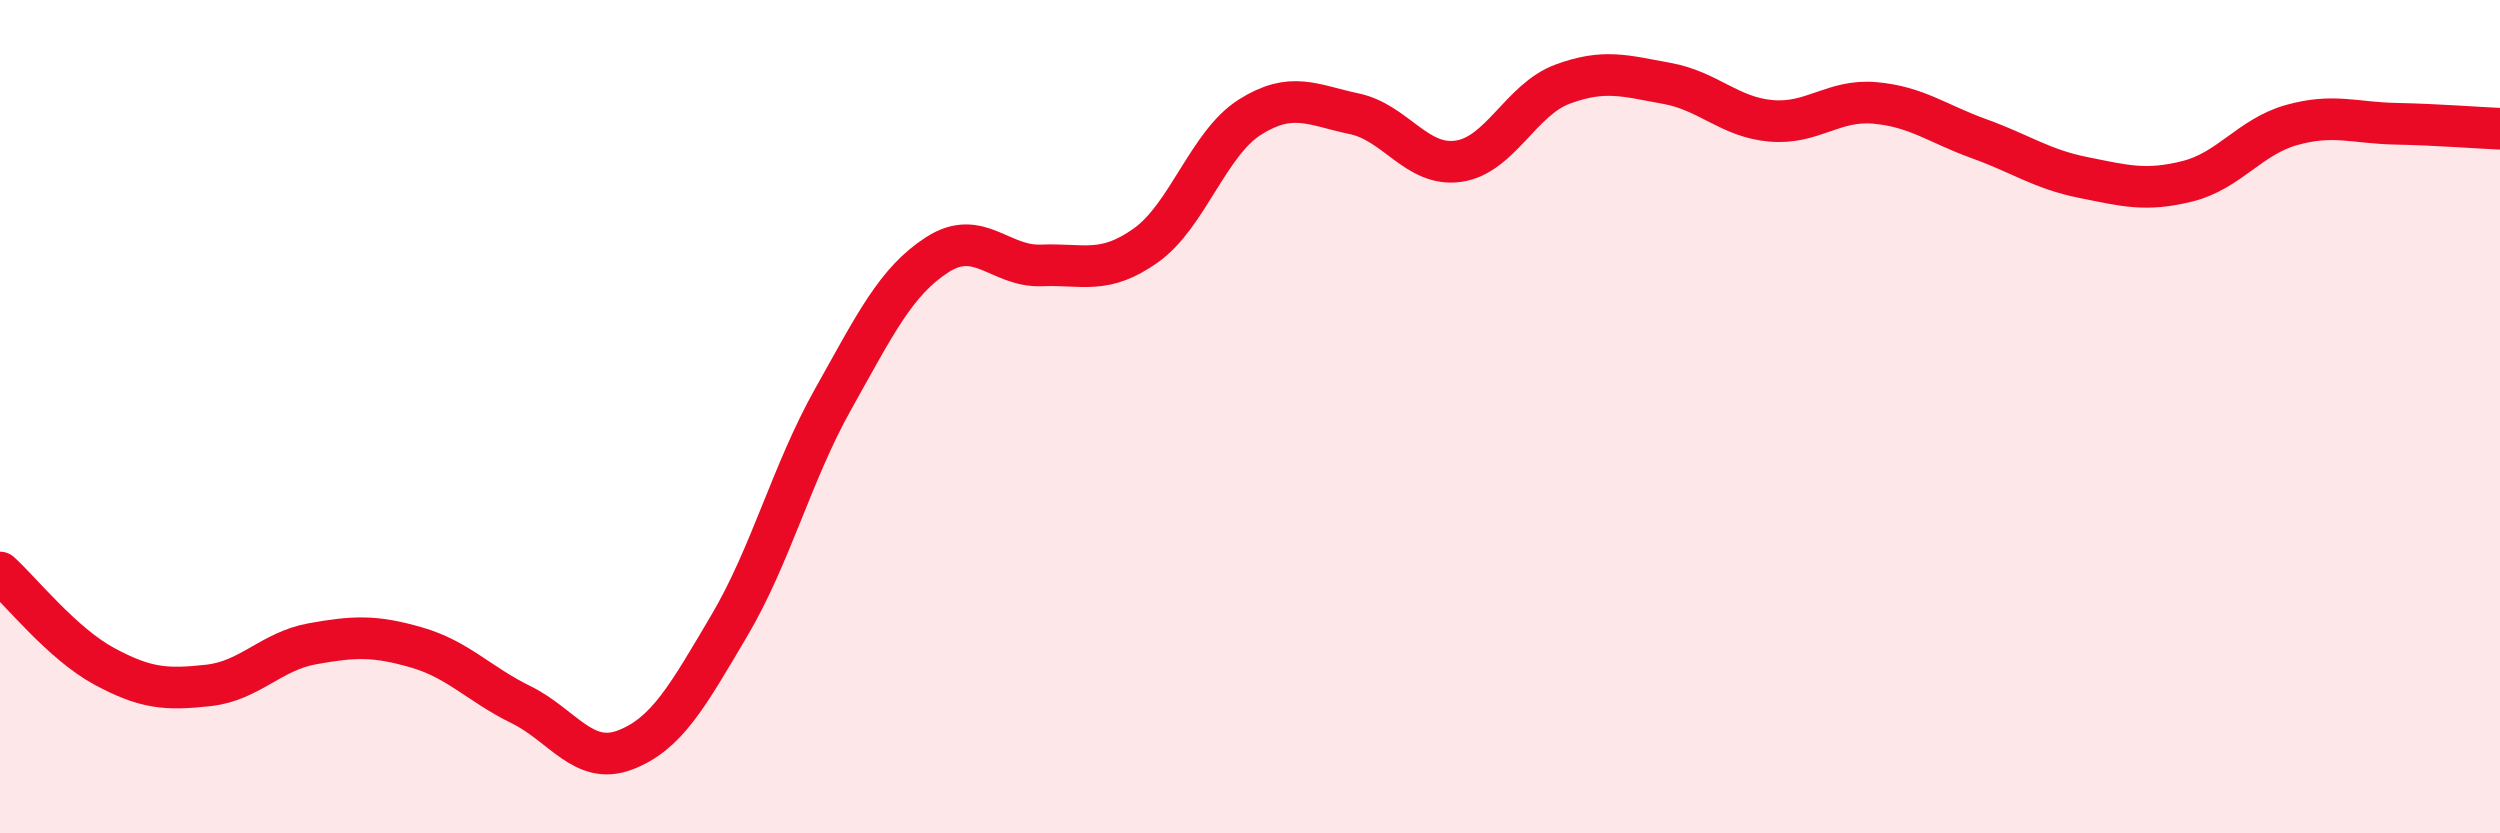 
    <svg width="60" height="20" viewBox="0 0 60 20" xmlns="http://www.w3.org/2000/svg">
      <path
        d="M 0,13.74 C 0.5,14.19 1.5,15.45 2.5,15.99 C 3.5,16.53 4,16.56 5,16.45 C 6,16.34 6.5,15.63 7.5,15.45 C 8.5,15.27 9,15.25 10,15.54 C 11,15.83 11.5,16.42 12.5,16.91 C 13.5,17.4 14,18.38 15,18 C 16,17.62 16.5,16.71 17.5,15.02 C 18.5,13.33 19,11.35 20,9.57 C 21,7.79 21.5,6.75 22.5,6.11 C 23.5,5.47 24,6.41 25,6.37 C 26,6.33 26.5,6.6 27.5,5.89 C 28.5,5.18 29,3.44 30,2.81 C 31,2.18 31.5,2.52 32.5,2.73 C 33.5,2.94 34,4.01 35,3.87 C 36,3.73 36.5,2.39 37.5,2.02 C 38.5,1.65 39,1.82 40,2 C 41,2.18 41.5,2.81 42.5,2.9 C 43.5,2.99 44,2.38 45,2.47 C 46,2.56 46.5,2.97 47.5,3.33 C 48.5,3.69 49,4.06 50,4.26 C 51,4.46 51.5,4.6 52.5,4.35 C 53.5,4.1 54,3.28 55,3 C 56,2.72 56.5,2.95 57.5,2.97 C 58.5,2.99 59.5,3.07 60,3.09L60 20L0 20Z"
        fill="#EB0A25"
        opacity="0.1"
        stroke-linecap="round"
        stroke-linejoin="round"
      />
      <path
        d="M 0,13.74 C 0.5,14.19 1.5,15.45 2.5,15.99 C 3.5,16.53 4,16.56 5,16.45 C 6,16.34 6.5,15.63 7.5,15.45 C 8.5,15.27 9,15.25 10,15.54 C 11,15.83 11.5,16.42 12.5,16.91 C 13.5,17.4 14,18.38 15,18 C 16,17.62 16.5,16.71 17.5,15.02 C 18.5,13.33 19,11.35 20,9.57 C 21,7.79 21.5,6.75 22.5,6.11 C 23.5,5.47 24,6.41 25,6.37 C 26,6.33 26.5,6.6 27.5,5.89 C 28.5,5.18 29,3.44 30,2.81 C 31,2.18 31.5,2.52 32.5,2.73 C 33.5,2.94 34,4.01 35,3.87 C 36,3.73 36.5,2.39 37.5,2.02 C 38.5,1.65 39,1.82 40,2 C 41,2.18 41.5,2.81 42.5,2.9 C 43.5,2.99 44,2.38 45,2.47 C 46,2.56 46.5,2.97 47.5,3.33 C 48.5,3.69 49,4.06 50,4.26 C 51,4.46 51.5,4.6 52.5,4.35 C 53.5,4.1 54,3.28 55,3 C 56,2.72 56.5,2.95 57.5,2.97 C 58.5,2.99 59.5,3.07 60,3.09"
        stroke="#EB0A25"
        stroke-width="1"
        fill="none"
        stroke-linecap="round"
        stroke-linejoin="round"
      />
    </svg>
  